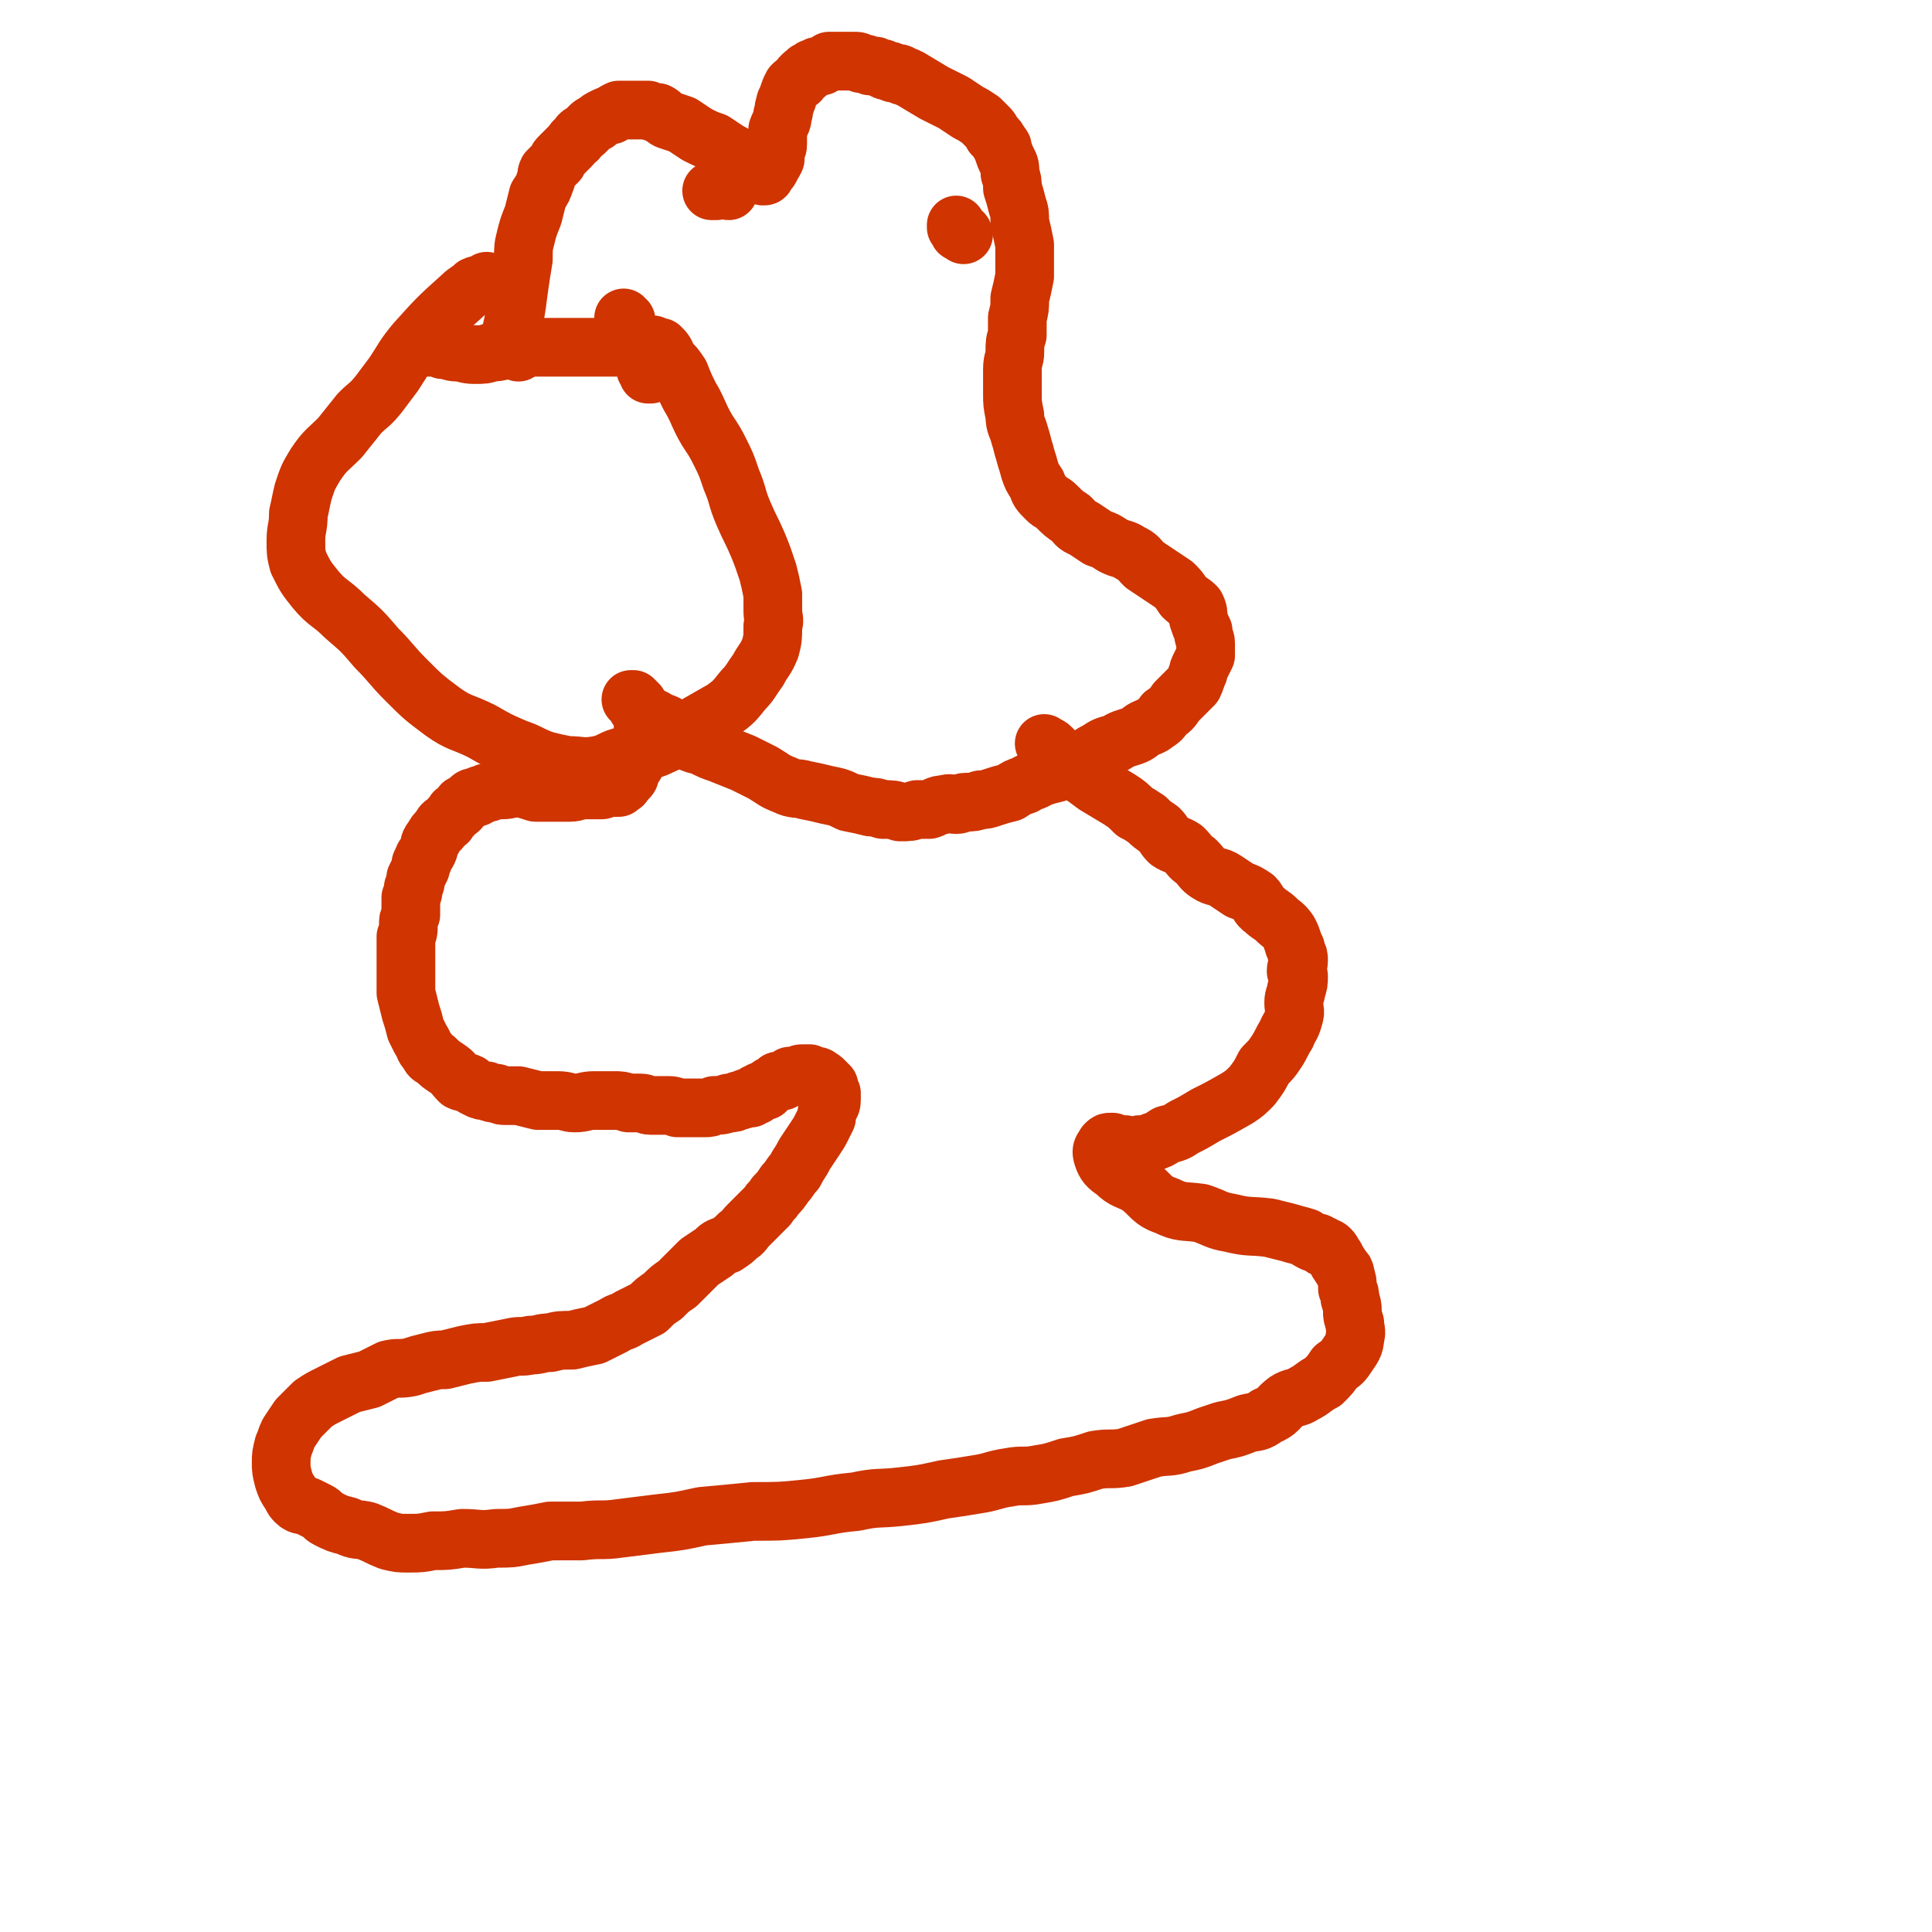 <svg viewBox='0 0 790 790' version='1.1' xmlns='http://www.w3.org/2000/svg' xmlns:xlink='http://www.w3.org/1999/xlink'><g fill='none' stroke='#CF3401' stroke-width='24' stroke-linecap='round' stroke-linejoin='round'><path d='M200,116c0,0 0,0 -1,-1 0,0 0,1 -1,1 -2,1 -2,0 -4,1 -2,2 -3,2 -5,4 -10,9 -10,9 -19,19 -5,6 -5,7 -9,13 -3,4 -3,4 -6,8 -4,5 -4,4 -8,8 -4,5 -4,5 -8,10 -5,5 -6,5 -10,11 -3,5 -3,5 -5,11 -1,4 -1,5 -2,9 0,6 -1,6 -1,11 0,5 0,5 1,9 3,6 3,6 7,11 5,6 6,5 12,11 7,6 7,6 13,13 6,6 6,7 12,13 7,7 7,7 15,13 7,5 8,4 16,8 7,4 7,4 14,7 6,2 6,3 12,5 4,1 4,1 9,2 6,0 6,1 12,0 6,-1 6,-3 12,-4 7,-3 8,-1 14,-4 7,-3 6,-4 12,-7 7,-4 7,-4 14,-8 4,-3 4,-3 8,-8 3,-3 3,-4 6,-8 2,-4 3,-4 5,-9 1,-4 1,-4 1,-9 1,-3 0,-3 0,-6 0,-4 0,-4 0,-7 -1,-5 -1,-5 -2,-9 -2,-6 -2,-6 -4,-11 -3,-7 -3,-6 -6,-13 -3,-7 -2,-7 -5,-14 -2,-6 -2,-6 -5,-12 -3,-6 -4,-6 -7,-12 -2,-4 -2,-5 -5,-10 -2,-4 -2,-4 -4,-9 -2,-3 -2,-3 -5,-6 -1,-3 -1,-3 -3,-5 0,0 -1,0 -2,0 0,0 0,0 -1,-1 -1,0 -1,0 -2,0 -1,0 -1,0 -2,0 -1,1 -1,1 -2,1 -1,0 -2,0 -3,0 -3,0 -3,0 -6,0 -5,0 -5,0 -11,0 -6,0 -6,0 -13,0 -5,0 -5,0 -11,0 -4,0 -4,0 -8,1 -4,0 -4,1 -8,1 -3,1 -3,1 -7,1 -4,0 -4,-1 -7,-1 -3,0 -3,-1 -6,-1 -2,-1 -2,-1 -4,-1 0,0 0,0 -1,0 -1,0 -1,0 -1,0 0,0 -1,0 0,0 2,0 3,0 6,0 0,0 0,0 1,0 '/><path d='M212,144c0,-1 -1,-1 -1,-1 0,0 0,0 0,0 -1,-1 -1,-1 -1,-1 0,0 0,0 -1,-1 0,0 0,0 0,0 0,0 0,0 0,-1 0,-1 -1,-1 -1,-1 1,-2 1,-2 1,-3 2,-9 2,-9 3,-17 1,-7 1,-7 2,-13 0,-5 0,-5 1,-9 1,-4 1,-4 3,-9 1,-4 1,-4 2,-8 2,-3 2,-3 3,-6 1,-2 0,-2 1,-4 1,-1 1,-1 2,-2 1,-1 1,-1 2,-2 0,-1 0,-1 1,-2 1,-1 1,-1 2,-2 1,-1 1,-1 2,-2 2,-2 1,-2 3,-3 1,-2 1,-2 3,-3 1,-1 1,-1 2,-2 1,-1 1,-1 3,-2 1,-1 1,-1 3,-2 2,-1 2,-1 3,-1 1,-1 1,-1 3,-2 1,0 1,0 3,0 1,0 1,0 2,0 1,0 1,0 2,0 1,0 1,0 2,0 2,0 2,0 3,0 2,1 2,1 4,1 2,1 2,2 4,3 3,1 3,1 6,2 3,2 3,2 6,4 4,2 4,2 7,3 3,2 3,2 6,4 2,1 2,1 5,3 1,1 1,1 3,2 1,1 1,1 3,3 2,1 2,1 3,2 1,0 1,0 1,-1 1,-1 1,-1 1,-1 1,-1 1,-1 1,-2 1,-1 1,-1 2,-3 0,-1 0,-1 0,-3 0,-1 1,-1 1,-3 0,-3 0,-3 0,-6 1,-3 2,-3 2,-6 1,-2 0,-2 1,-4 0,-2 1,-2 1,-3 1,-3 1,-3 2,-5 1,-1 1,-1 3,-2 0,-1 0,-1 1,-2 1,-1 1,-1 2,-1 0,-1 0,-1 1,-1 1,-1 1,-1 1,-1 1,0 1,0 1,0 1,-1 1,-1 2,-1 0,0 0,0 1,0 1,-1 1,-1 2,-1 0,0 0,0 1,-1 1,0 1,0 1,0 1,0 1,0 2,0 0,0 0,0 1,0 0,0 0,0 1,0 1,0 1,0 1,0 0,0 0,0 1,0 1,0 1,0 2,0 1,0 1,0 1,0 2,0 2,0 3,1 1,0 1,0 1,0 2,0 2,1 3,1 1,0 1,0 2,0 2,1 2,1 3,1 1,1 1,1 3,1 1,1 1,1 3,1 1,0 1,0 2,1 2,0 2,1 3,1 5,3 5,3 10,6 4,2 4,2 8,4 3,2 3,2 6,4 2,1 2,1 5,3 1,1 1,1 3,3 1,1 1,1 2,3 2,2 2,2 3,4 1,1 1,1 1,2 1,3 1,3 2,5 1,2 1,2 1,5 1,3 1,3 1,6 1,3 1,3 2,7 1,3 1,3 1,7 1,4 1,4 2,9 0,4 0,4 0,8 0,3 0,3 0,5 -1,5 -1,5 -2,9 0,4 0,4 -1,8 0,3 0,3 0,7 -1,3 -1,3 -1,7 0,3 -1,3 -1,7 0,5 0,5 0,10 0,4 0,4 1,9 0,4 1,4 2,8 1,3 1,4 2,7 1,4 1,3 2,7 1,3 1,3 3,6 1,3 1,3 4,6 2,2 2,1 4,3 3,3 3,3 6,5 2,2 2,3 5,4 3,2 3,2 6,4 3,1 3,1 6,3 4,2 4,1 7,3 4,2 3,2 6,5 3,2 3,2 6,4 3,2 3,2 6,4 2,2 2,2 4,5 2,2 3,2 5,4 1,2 1,3 1,5 1,3 1,3 2,5 0,3 1,3 1,5 0,2 0,2 0,5 -1,2 -1,2 -2,4 -1,2 -1,2 -1,3 -1,2 -1,3 -2,5 -2,2 -2,2 -3,3 -2,2 -2,2 -4,4 -2,3 -2,3 -5,5 -1,2 -1,2 -4,4 -1,1 -2,1 -4,2 -2,1 -2,2 -5,3 -3,1 -4,1 -7,3 -4,1 -4,1 -7,3 -2,1 -2,1 -5,3 -3,2 -3,2 -7,3 -2,2 -2,1 -5,3 -4,1 -4,1 -7,2 -3,2 -3,1 -6,3 -3,1 -3,1 -6,3 -4,1 -4,1 -7,2 -3,1 -3,1 -5,1 -3,1 -3,1 -6,1 -2,0 -2,1 -4,1 -2,0 -2,-1 -5,0 -3,0 -3,1 -6,2 -2,0 -3,0 -5,0 -3,1 -3,1 -7,1 -3,-1 -3,-1 -7,-1 -3,-1 -3,-1 -5,-1 -4,-1 -4,-1 -9,-2 -4,-2 -4,-2 -9,-3 -4,-1 -4,-1 -9,-2 -3,-1 -4,0 -8,-2 -5,-2 -4,-2 -9,-5 -4,-2 -4,-2 -8,-4 -5,-2 -5,-2 -10,-4 -3,-1 -3,-1 -7,-3 -4,-1 -4,-1 -7,-3 -3,-2 -3,-3 -6,-5 -3,-2 -3,-1 -6,-3 -2,-1 -2,-1 -4,-2 -1,-1 -1,-1 -2,-2 -1,-1 -1,-1 -1,-2 -1,-1 -1,-1 -2,-2 0,0 0,0 0,0 0,0 -1,0 -1,0 0,0 1,0 1,1 0,0 0,0 0,0 1,1 1,1 1,1 1,1 0,1 1,2 0,0 0,0 1,1 0,0 0,0 1,1 0,0 0,0 0,1 0,1 0,1 0,1 0,1 0,1 0,1 1,1 0,1 0,2 0,2 0,2 0,3 0,2 0,2 -1,4 0,1 0,1 -1,3 0,3 0,3 -1,5 -1,2 -1,1 -2,3 -1,2 0,2 -1,3 -1,1 -1,1 -2,2 0,0 0,1 -1,1 0,0 0,0 -1,1 -1,0 -1,0 -2,0 -1,0 -1,0 -2,0 -2,0 -2,1 -3,1 -2,0 -2,0 -3,0 -3,0 -3,0 -5,0 -2,0 -2,1 -5,1 -2,0 -2,0 -4,0 -2,0 -2,0 -5,0 -3,0 -3,0 -5,0 -3,-1 -3,-1 -7,-2 -3,0 -3,1 -7,1 -3,0 -3,0 -5,1 -1,0 -1,0 -3,1 -1,0 -1,0 -2,1 -2,0 -2,0 -3,1 -1,1 -1,1 -3,2 -1,2 -1,2 -3,3 -1,2 -2,2 -3,4 -2,1 -2,1 -3,3 -2,2 -2,2 -3,4 -2,2 -1,3 -2,5 -1,2 -2,2 -2,4 -1,1 -1,1 -1,3 -1,2 -1,2 -2,4 0,2 0,2 -1,4 0,2 0,2 -1,4 0,2 0,2 0,4 0,1 0,1 0,3 -1,2 -1,2 -1,4 0,3 0,3 -1,5 0,4 0,4 0,7 0,4 0,4 0,8 0,4 0,4 0,8 1,4 1,4 2,8 1,3 1,3 2,7 1,2 1,2 2,4 2,3 1,3 3,5 1,2 1,2 3,3 2,2 2,2 5,4 3,2 2,2 5,5 2,1 2,0 4,1 1,1 1,1 3,2 2,1 2,1 4,1 2,1 2,1 4,1 2,1 2,1 4,1 3,0 3,0 5,0 4,1 4,1 8,2 4,0 4,0 8,0 4,0 4,1 7,1 4,0 4,-1 8,-1 4,0 4,0 8,0 3,0 3,0 6,1 2,0 2,0 5,0 2,0 2,1 4,1 3,0 3,0 6,0 3,0 3,0 5,1 3,0 3,0 6,0 3,0 3,0 5,0 2,0 2,0 4,-1 3,0 3,0 6,-1 2,0 2,0 4,-1 1,0 1,0 3,-1 1,0 1,0 2,0 1,-1 1,-1 2,-1 0,-1 0,-1 1,-1 1,-1 1,-1 3,-1 1,-1 1,-1 2,-2 2,-1 2,-1 3,-2 1,0 1,0 2,0 2,-1 2,-1 3,-2 2,0 2,0 3,0 1,-1 1,-1 3,-1 1,0 1,0 2,0 1,1 1,1 3,1 0,0 1,0 1,1 1,0 1,0 2,1 1,1 1,1 2,2 0,1 0,1 1,3 0,1 0,1 0,3 0,2 -1,2 -1,3 -1,2 -1,2 -1,4 -1,2 -1,2 -2,4 -1,2 -1,2 -3,5 -2,3 -2,3 -4,6 -2,4 -2,3 -4,7 -2,2 -2,3 -4,5 -2,3 -2,3 -4,5 -1,2 -2,2 -3,4 -2,2 -2,2 -4,4 -2,2 -2,2 -4,4 -2,2 -2,3 -4,4 -2,2 -2,2 -5,4 -3,1 -3,1 -5,3 -3,2 -3,2 -6,4 -2,2 -2,2 -4,4 -3,3 -3,3 -5,5 -3,2 -3,2 -6,5 -3,2 -3,2 -6,5 -4,2 -4,2 -8,4 -3,2 -3,1 -6,3 -4,2 -4,2 -8,4 -5,1 -5,1 -9,2 -5,0 -5,0 -9,1 -4,0 -4,1 -8,1 -4,1 -4,0 -8,1 -5,1 -5,1 -10,2 -4,0 -4,0 -9,1 -4,1 -4,1 -8,2 -3,0 -3,0 -7,1 -4,1 -4,1 -7,2 -5,1 -5,0 -9,1 -4,2 -4,2 -8,4 -4,1 -4,1 -8,2 -4,2 -4,2 -8,4 -4,2 -4,2 -7,4 -3,3 -3,3 -6,6 -2,3 -2,3 -4,6 -1,2 -1,3 -2,5 -1,4 -1,4 -1,7 0,3 0,3 1,7 1,3 1,3 3,6 1,2 1,2 2,3 2,2 3,1 5,2 2,1 2,1 4,2 2,1 2,2 4,3 4,2 4,2 8,3 4,2 4,1 8,2 5,2 4,2 9,4 4,1 4,1 8,1 5,0 5,0 10,-1 6,0 6,0 12,-1 7,0 7,1 14,0 6,0 6,0 11,-1 6,-1 6,-1 11,-2 7,0 7,0 13,0 8,-1 8,0 15,-1 8,-1 8,-1 16,-2 9,-1 9,-1 18,-3 11,-1 11,-1 21,-2 11,0 11,0 21,-1 10,-1 10,-2 21,-3 9,-2 9,-1 18,-2 9,-1 9,-1 18,-3 7,-1 7,-1 13,-2 7,-1 7,-2 14,-3 5,-1 6,0 11,-1 6,-1 6,-1 12,-3 6,-1 6,-1 12,-3 6,-1 6,0 12,-1 6,-2 6,-2 12,-4 6,-1 6,0 12,-2 5,-1 5,-1 10,-3 3,-1 3,-1 6,-2 5,-1 5,-1 10,-3 4,-1 4,0 8,-3 5,-2 4,-3 8,-6 3,-2 4,-1 7,-3 4,-2 4,-3 8,-5 3,-3 3,-3 5,-6 3,-2 3,-2 5,-5 2,-3 3,-4 3,-7 1,-3 0,-3 0,-6 -1,-3 -1,-3 -1,-5 0,-2 0,-2 -1,-5 0,-2 0,-2 -1,-4 0,-3 0,-3 -1,-6 0,-1 0,-1 -1,-2 -2,-3 -2,-3 -3,-5 -1,-1 -1,-2 -2,-3 -1,-1 -1,-1 -3,-1 0,-1 0,-1 -1,-1 -1,-1 -1,-1 -3,-1 -2,-1 -2,-1 -3,-2 -3,-1 -4,-1 -7,-2 -4,-1 -4,-1 -8,-2 -8,-1 -8,0 -16,-2 -6,-1 -6,-2 -12,-4 -7,-1 -8,0 -14,-3 -6,-2 -6,-4 -11,-8 -5,-3 -6,-2 -10,-6 -3,-2 -4,-3 -5,-6 -1,-3 0,-3 1,-5 1,-1 1,-1 2,-1 0,0 0,0 1,0 0,0 0,0 1,1 0,1 0,1 1,1 0,0 -1,0 -1,0 1,-1 1,-1 1,-1 0,0 0,0 0,0 1,0 1,0 1,0 1,0 1,0 2,0 0,0 0,1 1,1 0,0 0,0 1,0 1,0 1,0 2,0 1,0 1,0 2,-1 3,0 3,0 5,-1 3,-1 3,-1 6,-3 4,-1 4,-1 7,-3 4,-2 4,-2 9,-5 6,-3 6,-3 13,-7 3,-2 3,-2 6,-5 3,-4 3,-4 5,-8 3,-3 3,-3 5,-6 2,-3 2,-4 4,-7 1,-3 2,-3 3,-7 1,-3 0,-3 0,-6 0,-3 1,-3 1,-5 1,-3 1,-3 1,-6 0,-1 -1,-1 -1,-2 0,-2 1,-2 1,-4 0,-2 0,-2 -1,-4 0,-2 -1,-2 -1,-3 -1,-3 -1,-3 -2,-5 -2,-3 -3,-3 -5,-5 -2,-2 -3,-2 -5,-4 -3,-2 -2,-3 -4,-5 -3,-2 -3,-2 -6,-3 -3,-2 -3,-2 -6,-4 -3,-2 -4,-1 -7,-3 -3,-2 -2,-2 -5,-5 -3,-2 -2,-2 -5,-5 -3,-2 -3,-1 -6,-3 -2,-2 -2,-3 -4,-5 -3,-2 -3,-2 -5,-4 -3,-2 -3,-2 -5,-3 -3,-3 -3,-3 -6,-5 -5,-3 -5,-3 -10,-6 -4,-3 -4,-3 -7,-5 -3,-2 -3,-2 -5,-4 -2,-2 -2,-2 -4,-4 -1,-1 -1,-1 -2,-2 -1,-1 -1,-1 -2,-1 -1,-1 -1,-1 -1,-1 '/><path d='M298,78c-1,0 -1,-1 -1,-1 -1,0 0,0 0,0 -1,0 -1,0 -1,0 0,0 0,0 -1,0 0,0 0,0 -1,0 -1,0 -1,0 -1,1 0,0 0,0 -1,0 0,0 0,0 0,0 0,0 0,0 -1,0 0,0 0,0 0,0 '/><path d='M394,96c0,0 0,-1 -1,-1 0,0 1,0 0,0 0,0 0,0 0,0 0,0 0,0 0,0 -1,0 -1,0 -1,-1 0,0 0,0 0,0 0,0 0,0 -1,-1 0,0 0,0 0,-1 '/><path d='M256,131c0,0 -1,0 -1,-1 0,0 0,1 0,1 0,0 0,0 0,0 0,-1 0,-1 0,-1 '/><path d='M265,152c0,0 0,-1 -1,-1 0,0 1,1 1,2 0,0 1,0 1,0 0,-1 0,-1 0,-1 0,0 0,-1 0,-1 0,0 0,0 0,0 '/></g>
</svg>